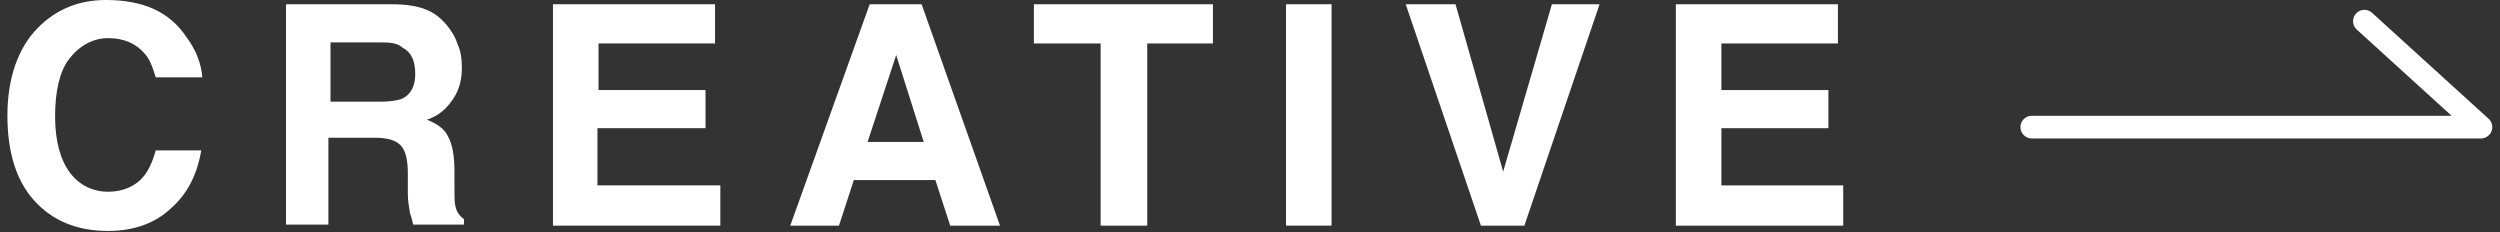 <?xml version="1.0" encoding="utf-8"?>
<!-- Generator: Adobe Illustrator 28.1.0, SVG Export Plug-In . SVG Version: 6.00 Build 0)  -->
<svg version="1.1" id="_レイヤー_2" xmlns="http://www.w3.org/2000/svg" xmlns:xlink="http://www.w3.org/1999/xlink" x="0px"
	 y="0px" viewBox="0 0 236 21.9" style="enable-background:new 0 0 236 21.9;" xml:space="preserve">
<rect x="0" y="0" width="236" height="21.9" fill="#333333" stroke="none"/>
<style type="text/css">
	.st0{fill:#FFFFFF;}
	.st1{fill:none;stroke:#FFFFFF;stroke-width:2.14;stroke-linecap:round;stroke-linejoin:round;}
</style>
<g id="kakogawa">
	<path class="st0" d="M3.6,2.6C5.3,0.9,7.4,0,10,0c3.5,0,6,1.1,7.6,3.5C18.5,4.7,19,6,19.1,7.3h-4.4c-0.3-1-0.6-1.8-1.1-2.3
		c-0.8-0.9-1.9-1.4-3.4-1.4S7.4,4.4,6.5,5.6s-1.3,3.1-1.3,5.4s0.5,4.1,1.4,5.3s2.2,1.8,3.6,1.8s2.6-0.5,3.4-1.5
		c0.4-0.5,0.8-1.3,1.1-2.4H19c-0.4,2.3-1.3,4.1-2.9,5.5c-1.5,1.4-3.5,2.1-5.9,2.1c-3,0-5.3-1-7-2.9s-2.5-4.6-2.5-8
		C0.7,7.4,1.7,4.5,3.6,2.6z"/>
	<path class="st0" d="M40.2,0.9c0.8,0.3,1.4,0.8,2,1.5c0.4,0.5,0.8,1.1,1,1.8c0.3,0.6,0.4,1.4,0.4,2.2c0,1-0.2,2-0.8,2.9
		s-1.3,1.6-2.5,2c1,0.4,1.7,0.9,2,1.6c0.4,0.7,0.6,1.8,0.6,3.3v1.4c0,1,0,1.6,0.1,1.9c0.1,0.5,0.4,0.9,0.8,1.2v0.5h-4.8
		c-0.1-0.5-0.2-0.8-0.3-1.1c-0.1-0.6-0.2-1.2-0.2-1.8l0-1.9c0-1.3-0.2-2.2-0.7-2.7s-1.3-0.7-2.5-0.7h-4.3v8.2H27V0.4h10
		C38.4,0.4,39.5,0.6,40.2,0.9L40.2,0.9z M31.2,4v5.6h4.7c0.9,0,1.6-0.1,2.1-0.3c0.8-0.4,1.2-1.2,1.2-2.3c0-1.3-0.4-2.1-1.2-2.5
		C37.6,4.1,36.9,4,36,4C36,4,31.2,4,31.2,4z"/>
	<path class="st0" d="M67.5,4.1h-11v4.4h10.1v3.6H56.4v5.4H68v3.8H52.2V0.4h15.3V4.1L67.5,4.1z"/>
	<path class="st0" d="M82.1,0.4h4.9l7.4,20.9h-4.7L88.3,17h-7.7l-1.4,4.3h-4.6L82.1,0.4z M81.9,13.4h5.3l-2.6-8.2L81.9,13.4z"/>
	<path class="st0" d="M114.5,0.4v3.7h-6.2v17.2h-4.4V4.1h-6.3V0.4H114.5L114.5,0.4z"/>
	<path class="st0" d="M125.7,21.3h-4.3V0.4h4.3V21.3z"/>
	<path class="st0" d="M146.5,0.4h4.5l-7.1,20.9h-4.1l-7.1-20.9h4.7l4.5,15.8L146.5,0.4L146.5,0.4z"/>
	<path class="st0" d="M173.5,4.1h-11v4.4h10.1v3.6h-10.1v5.4H174v3.8h-15.8V0.4h15.3V4.1L173.5,4.1z"/>
	<polyline class="st1" points="191.8,12 234.2,12 223.2,2 	"/>
</g>
</svg>
